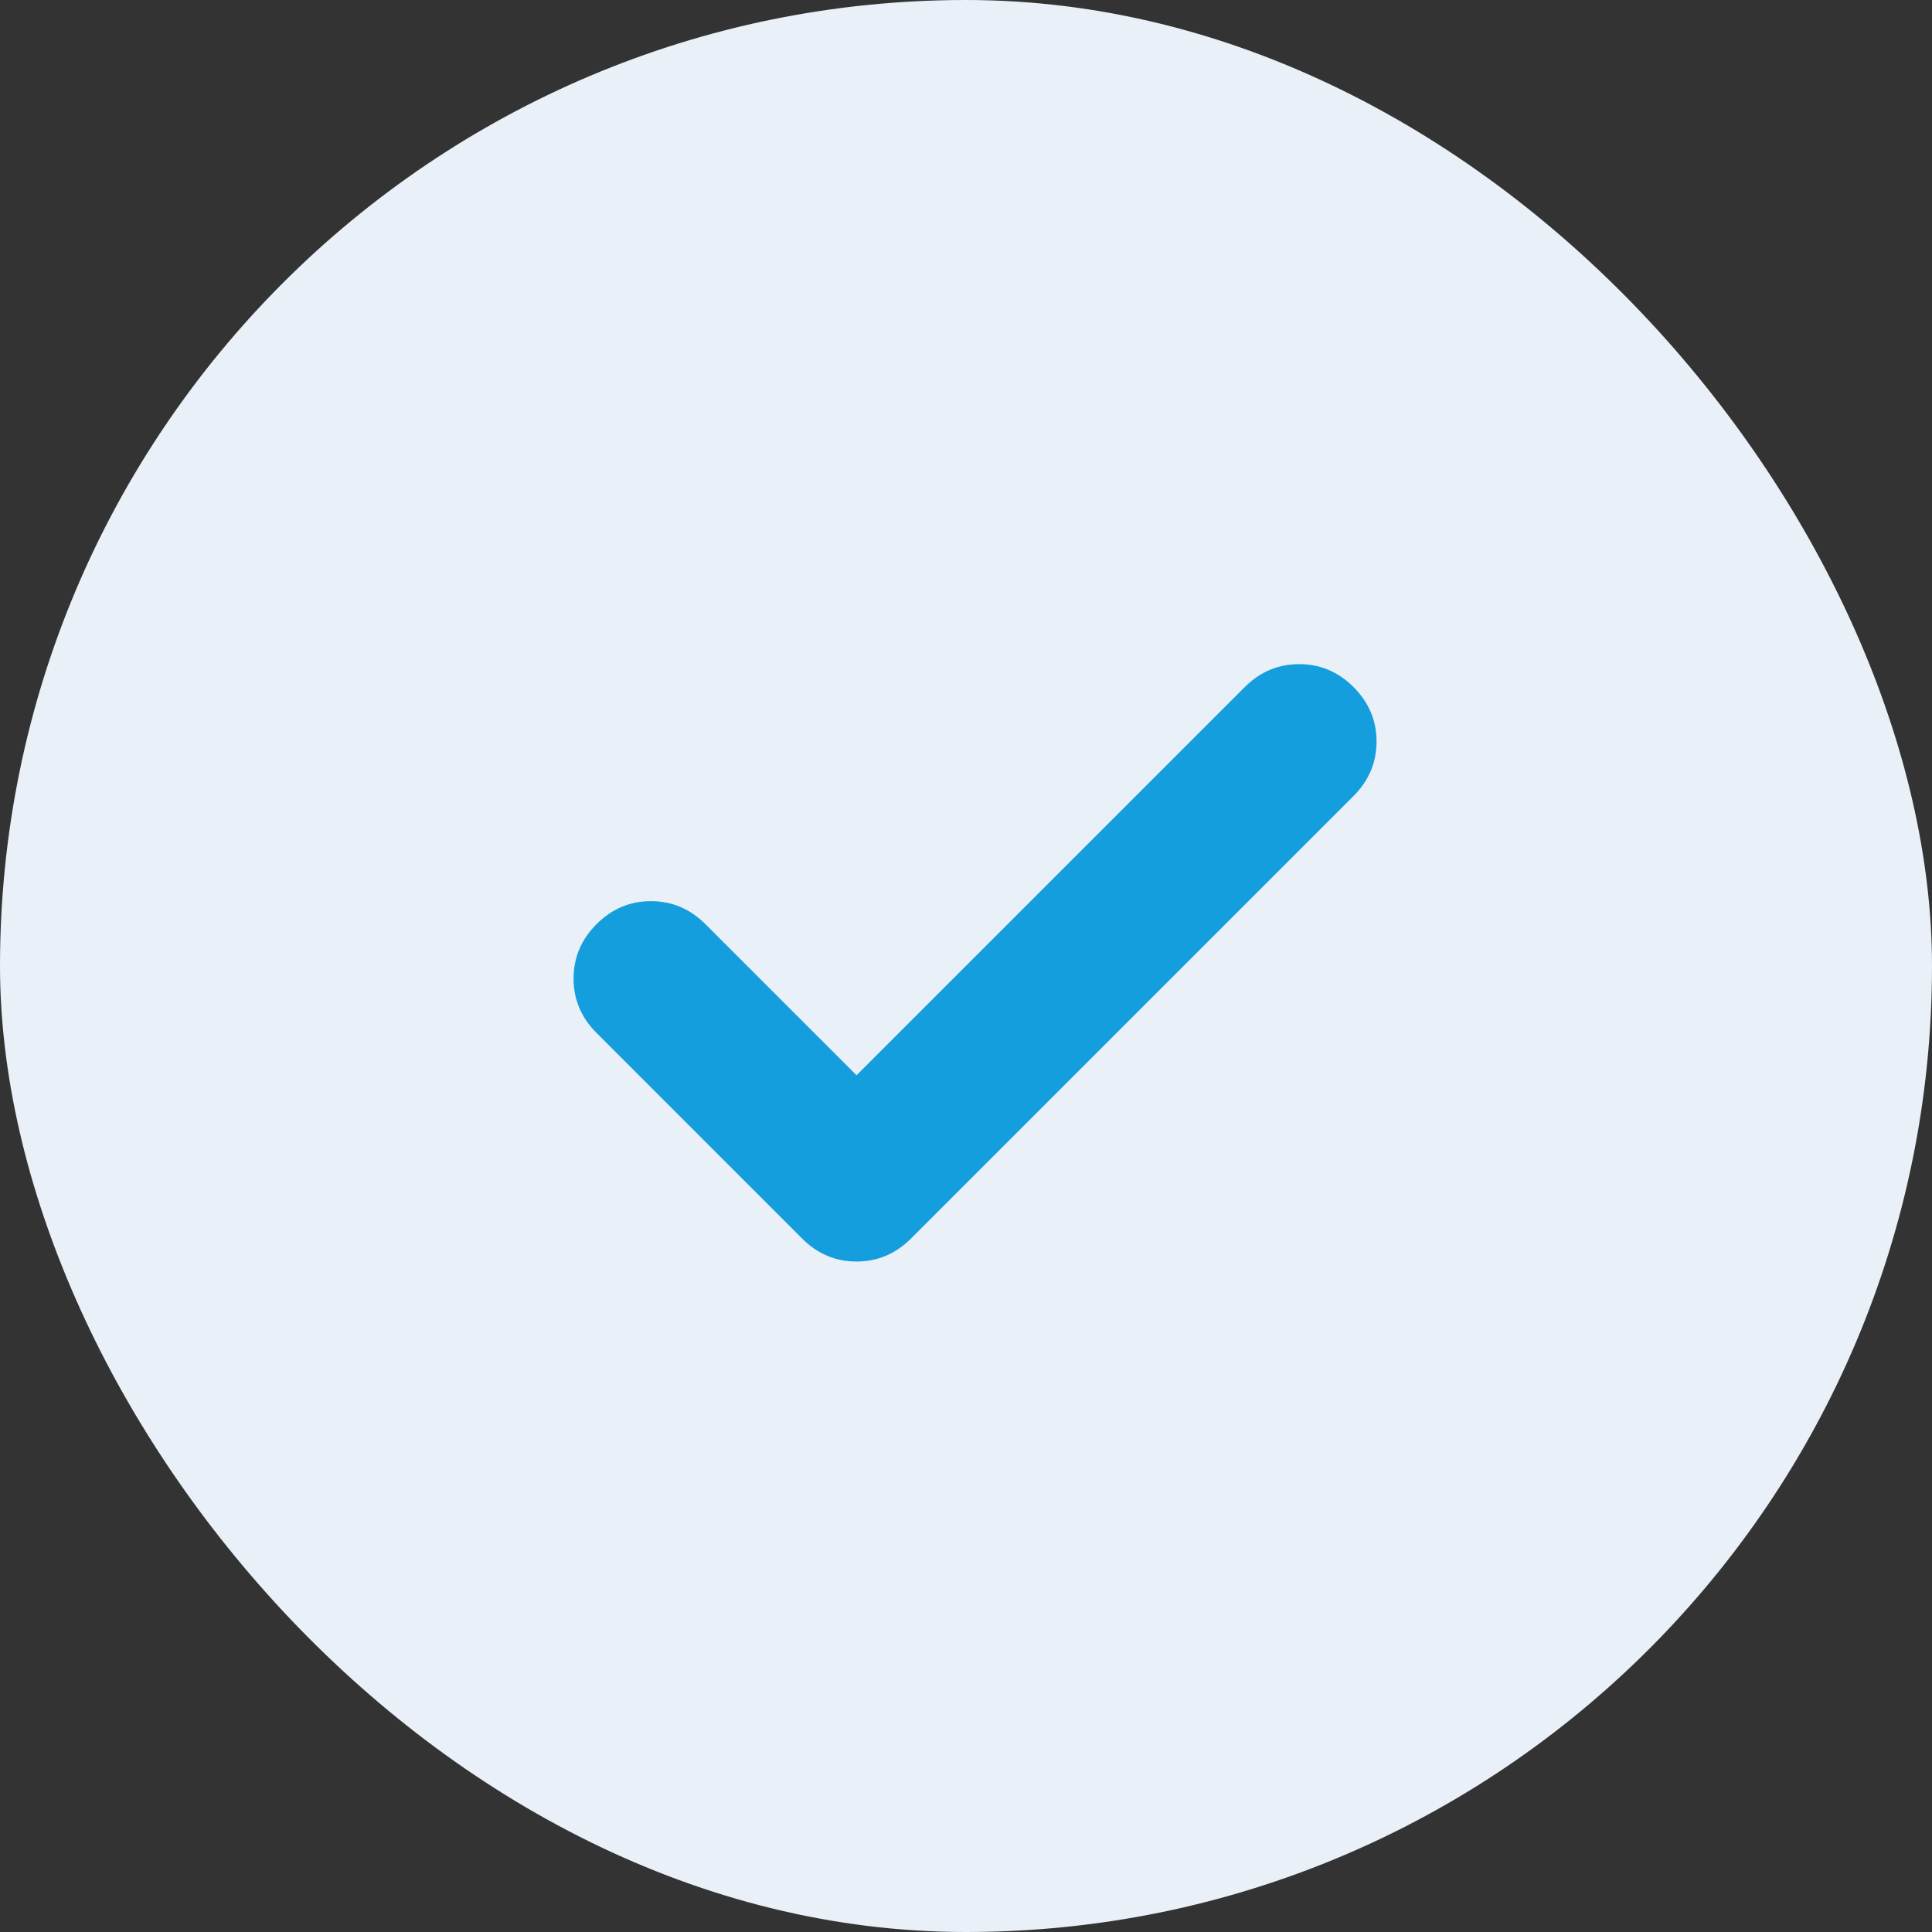 <svg width="64" height="64" viewBox="0 0 64 64" fill="none" xmlns="http://www.w3.org/2000/svg">
<rect x="0" y="0" width="64" height="64" fill="#333333" stroke="none"/>
<g id="TOP_icon=&#234;&#176;&#128;&#235;&#138;&#165;">
<g clip-path="url(#clip0_343_4802)">
<rect width="64" height="64" rx="32" fill="#EAF0F7"/>
<mask id="mask0_343_4802" style="mask-type:alpha" maskUnits="userSpaceOnUse" x="0" y="0" width="64" height="64">
<rect id="Rectangle 1" width="64" height="64" fill="#D9D9D9"/>
</mask>
<g mask="url(#mask0_343_4802)">
<path id="Vector" d="M28.374 35.62L41.233 22.761C41.741 22.254 42.342 22 43.036 22C43.73 22 44.331 22.254 44.839 22.761C45.346 23.269 45.6 23.869 45.6 24.564C45.6 25.258 45.346 25.859 44.839 26.367L30.177 41.029C29.669 41.536 29.069 41.79 28.374 41.79C27.68 41.79 27.079 41.536 26.571 41.029L19.761 34.218C19.254 33.711 19 33.11 19 32.416C19 31.721 19.254 31.12 19.761 30.613C20.269 30.105 20.869 29.852 21.564 29.852C22.258 29.852 22.859 30.105 23.367 30.613L28.374 35.62Z" fill="#159EDE"/>
</g>
</g>
</g>
<defs>
<clipPath id="clip0_343_4802">
<rect width="64" height="64" rx="32" fill="white"/>
</clipPath>
</defs>
</svg>
